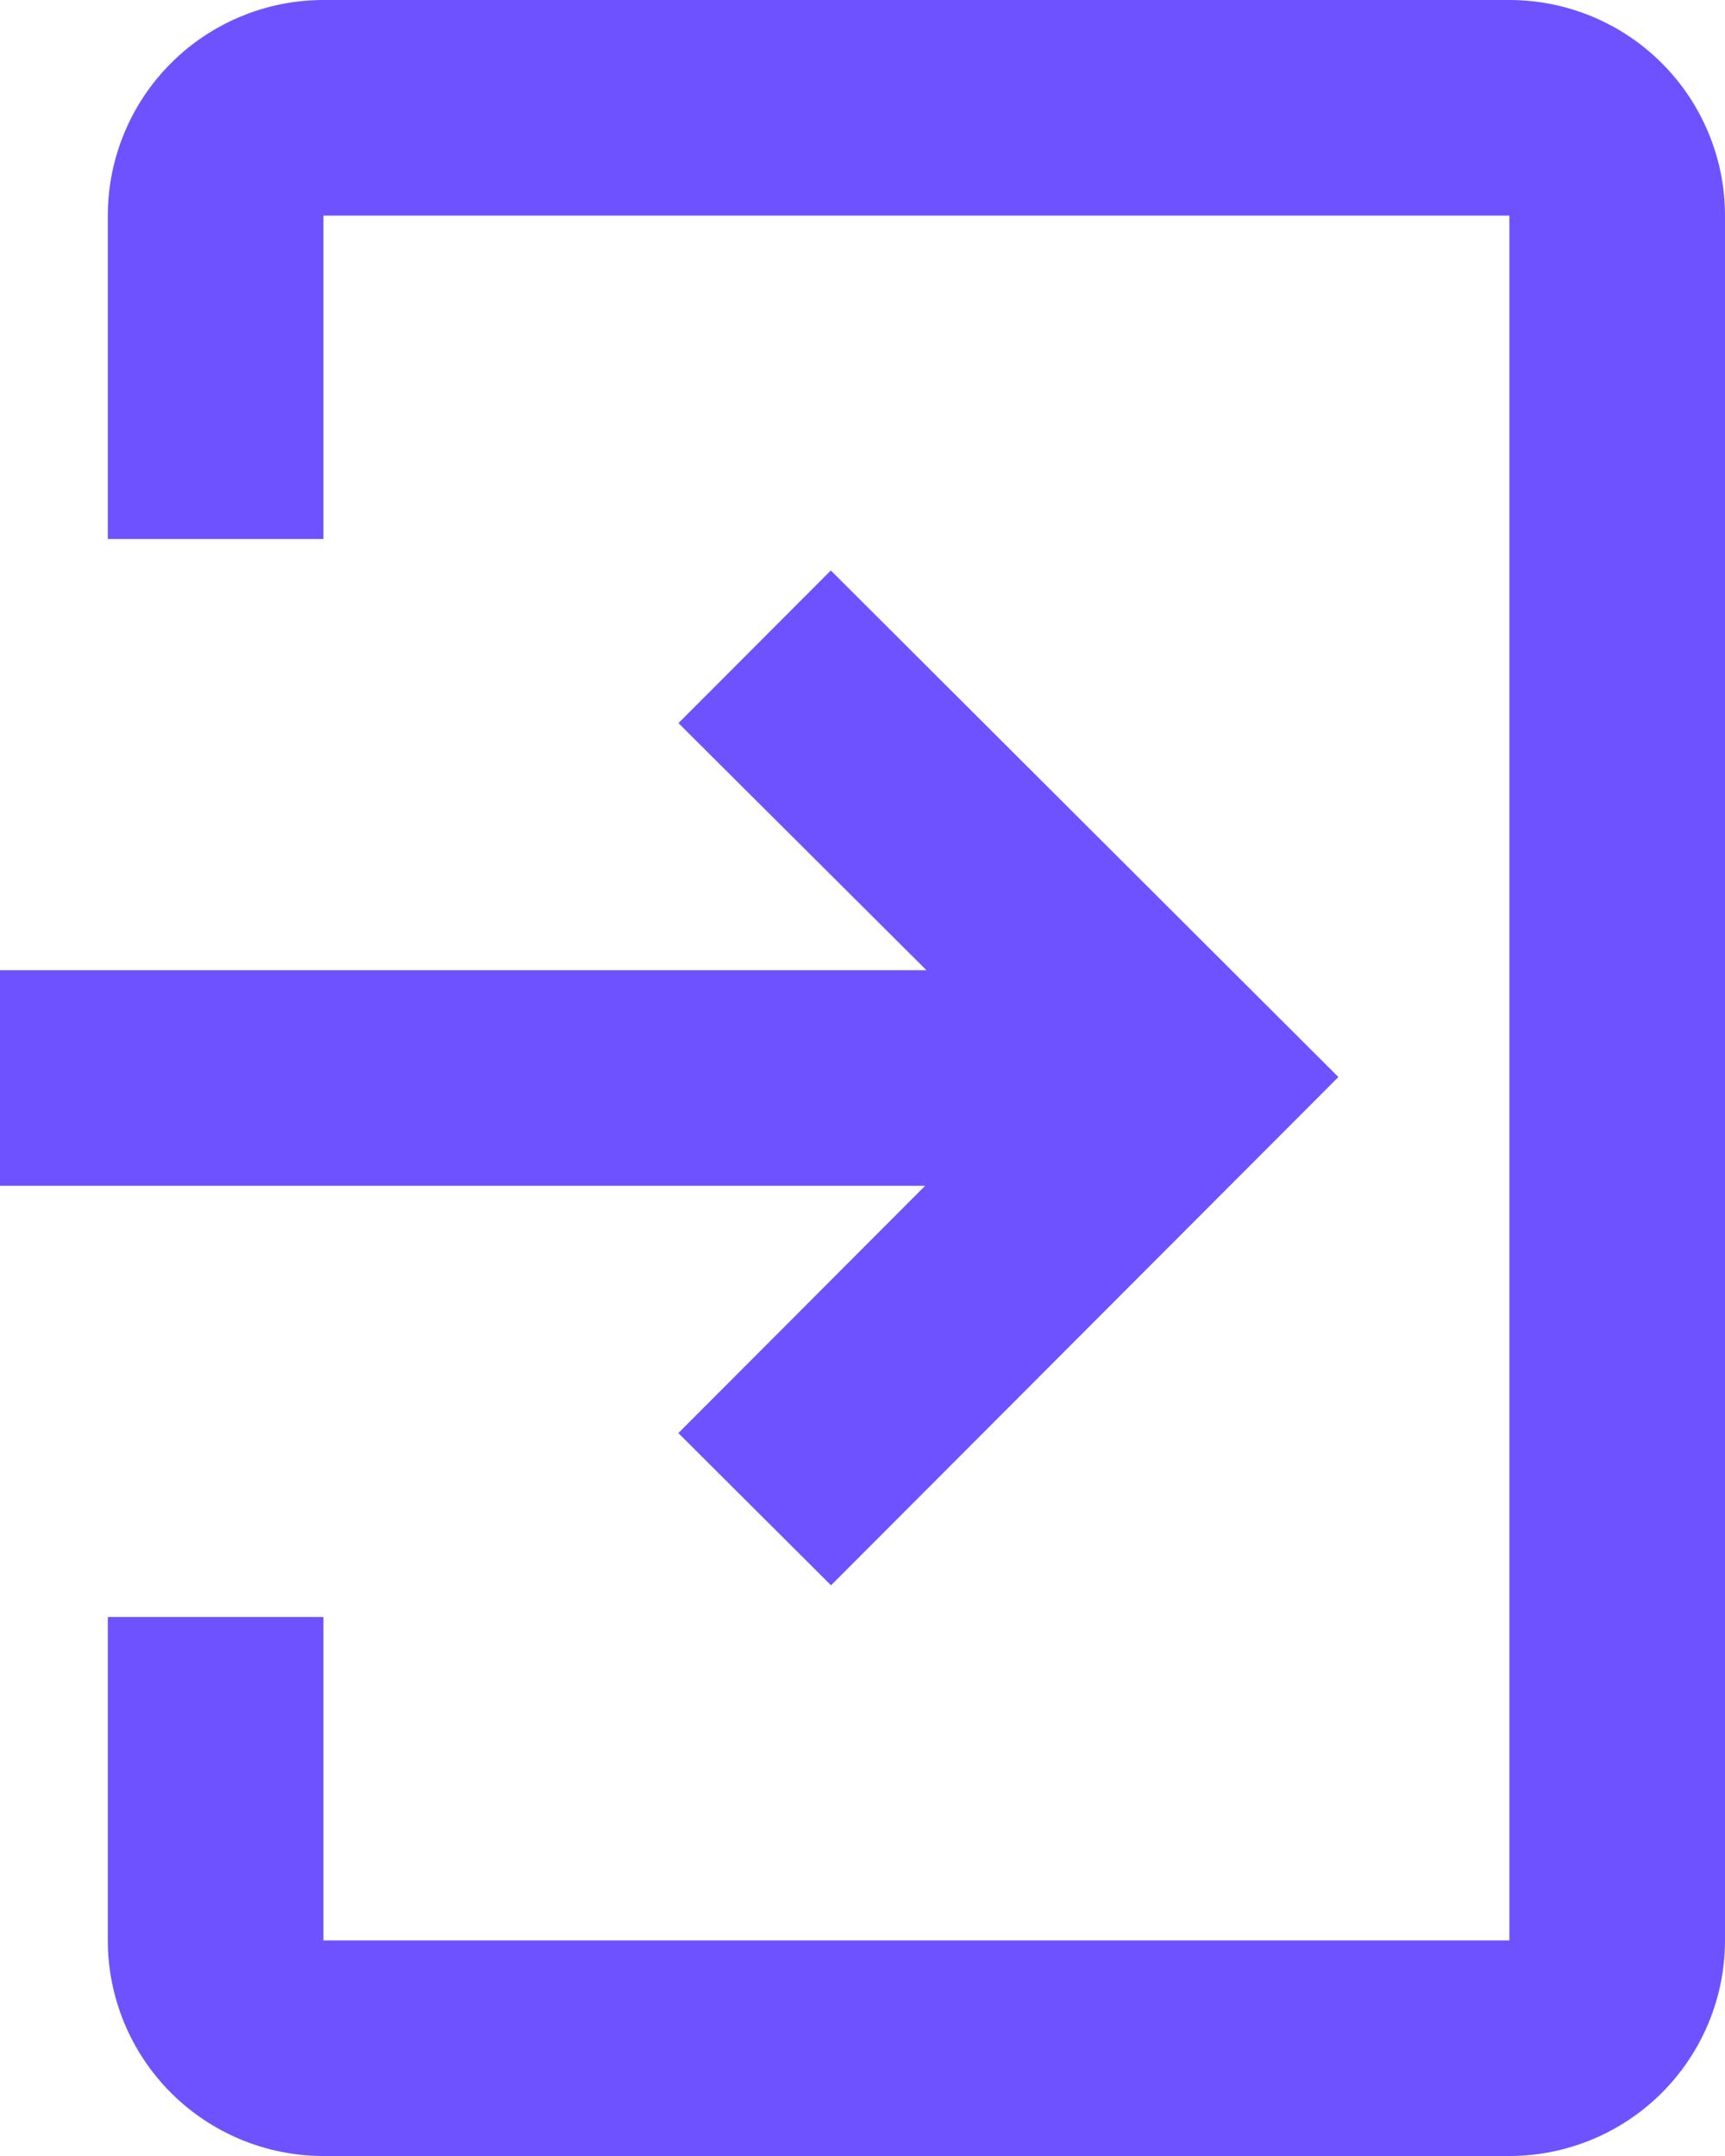 <svg width="16" height="20" viewBox="0 0 16 20" fill="none" xmlns="http://www.w3.org/2000/svg">
<path d="M14 20H3C2.47 20 1.961 19.789 1.586 19.414C1.211 19.039 1 18.53 1 18V15H3V18H14V2H3V5H1V2C1 1.47 1.211 0.961 1.586 0.586C1.961 0.211 2.47 0 3 0H14C14.53 0 15.039 0.211 15.414 0.586C15.789 0.961 16 1.47 16 2V18C16 18.53 15.789 19.039 15.414 19.414C15.039 19.789 14.53 20 14 20Z" fill="#6E52FF"/>
<path d="M7.706 5.292L6.293 6.708L8.593 9H0V11H8.581L6.292 13.294L7.708 14.706L12.414 9.991L7.706 5.292Z" fill="#6E52FF"/>
</svg>
